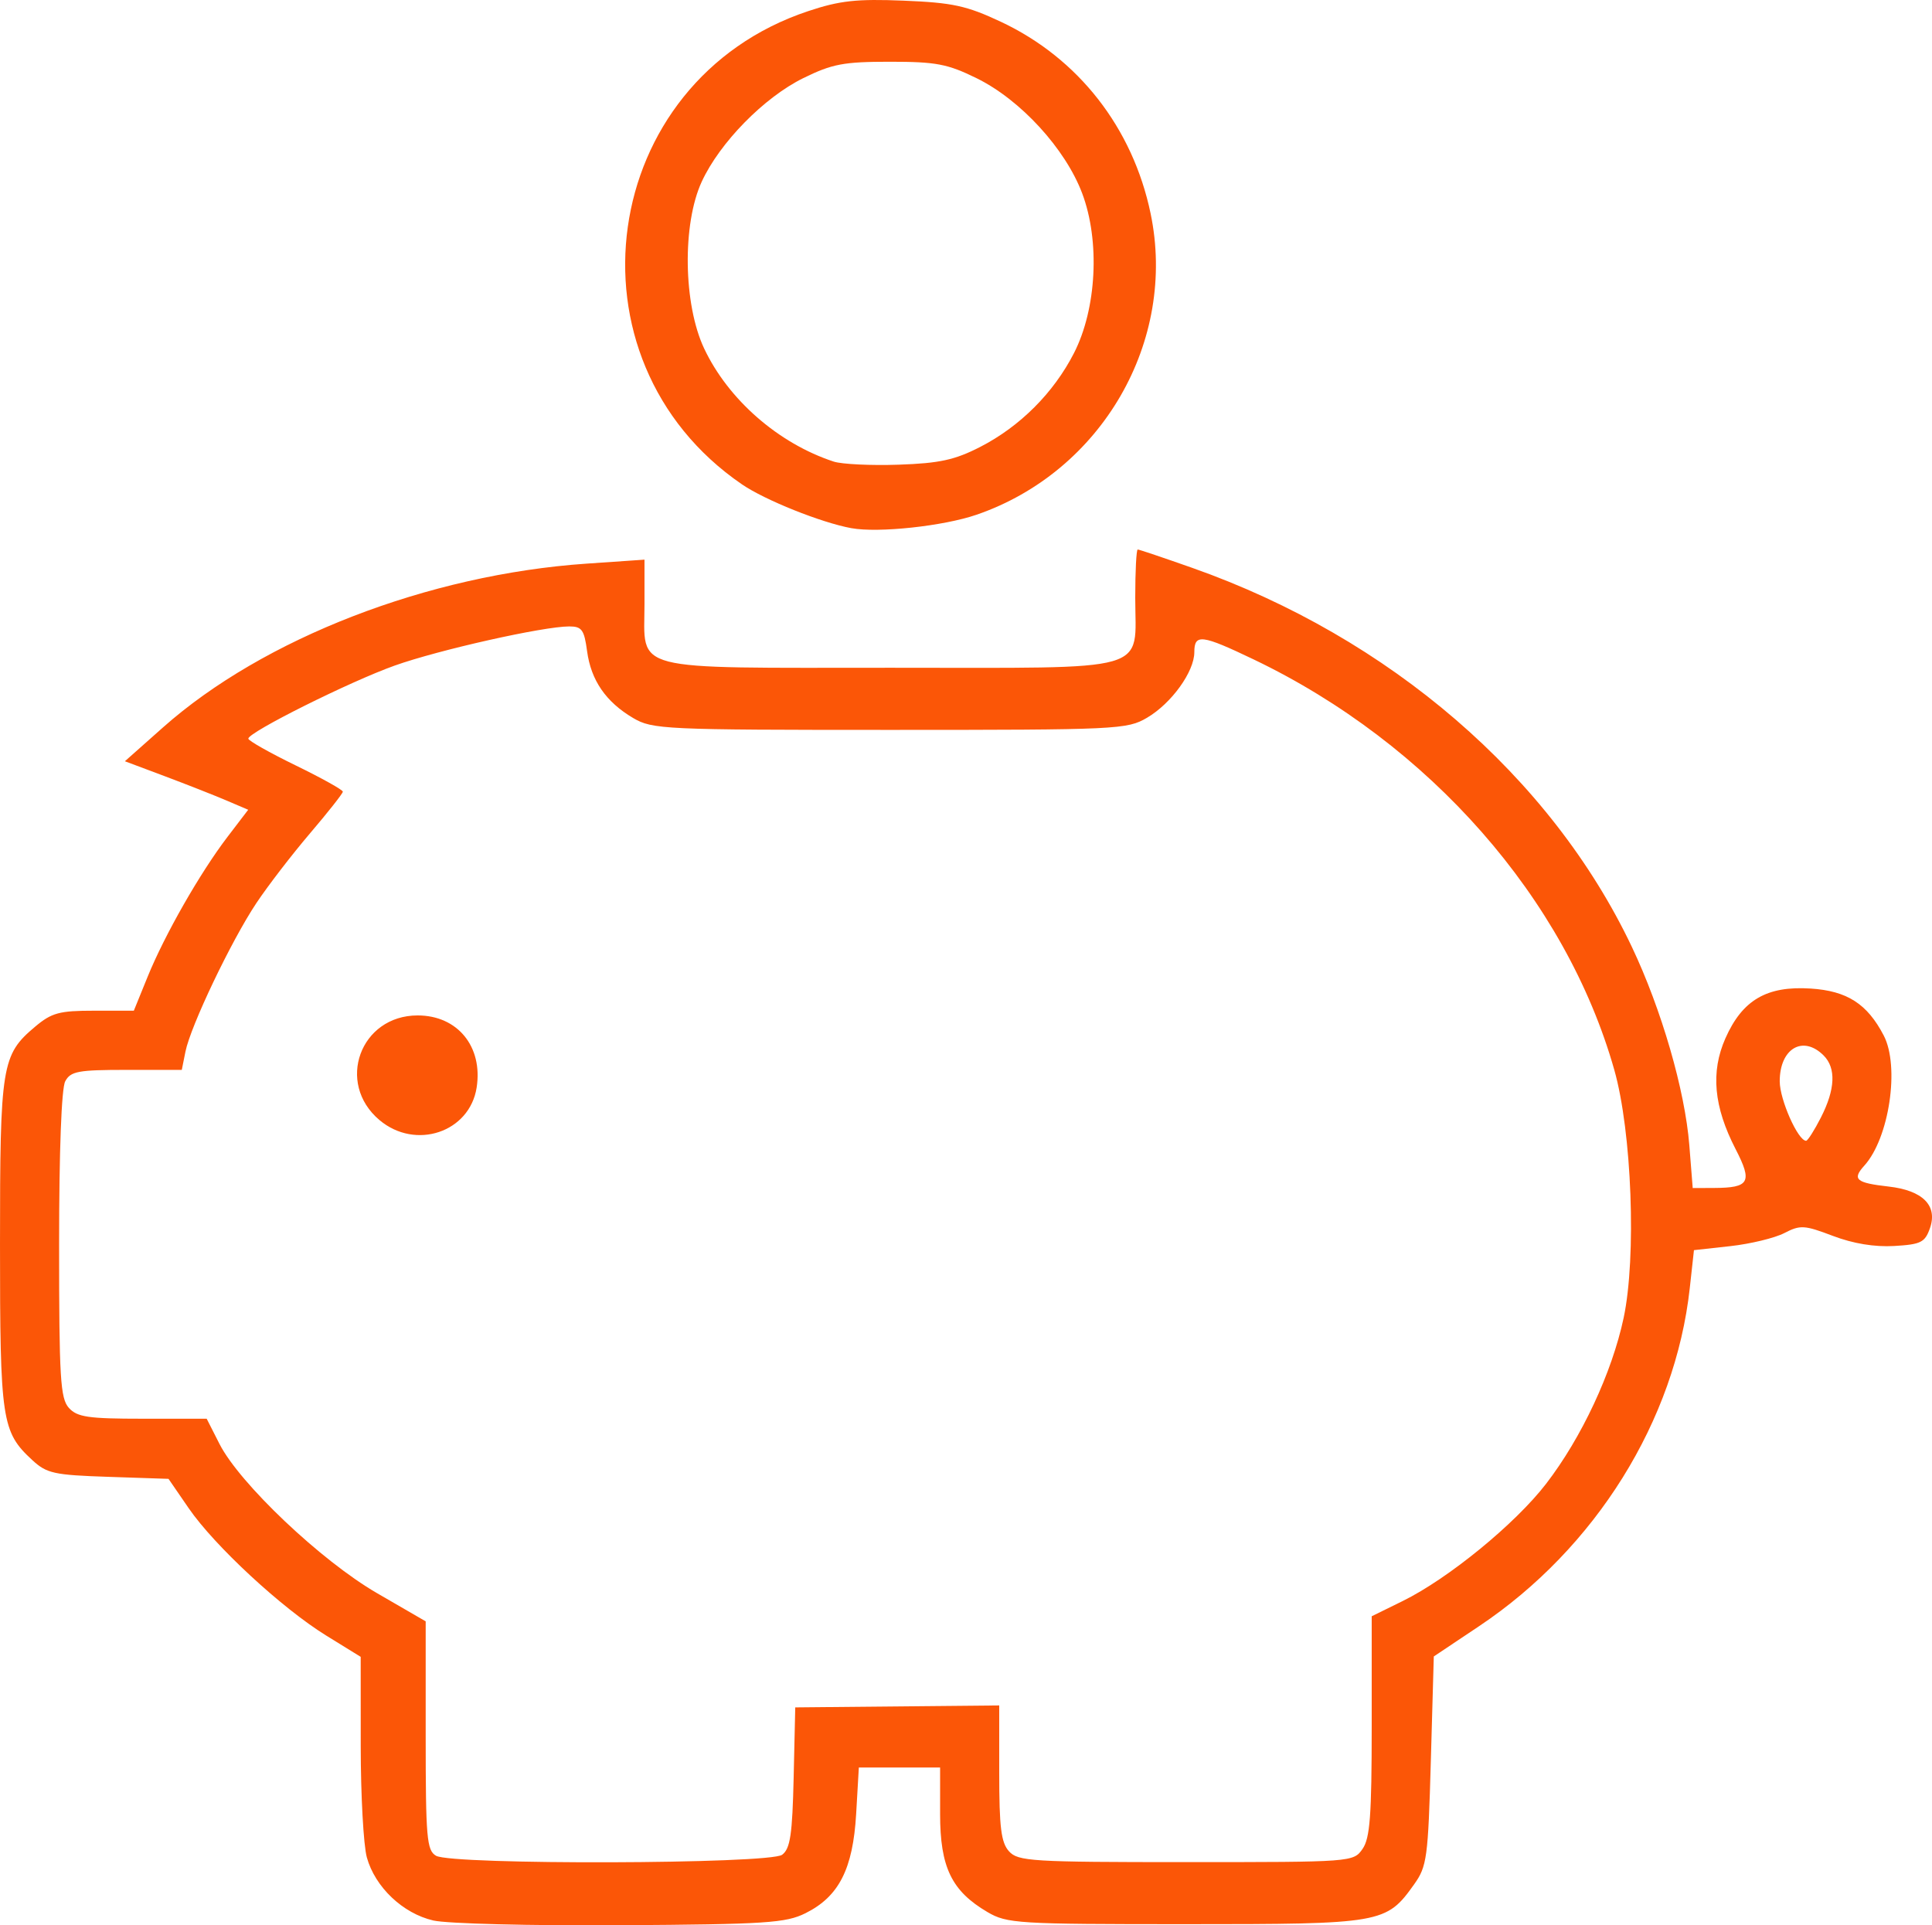 <?xml version="1.0" encoding="UTF-8" standalone="no"?>
<!-- Created with Inkscape (http://www.inkscape.org/) -->

<svg
   version="1.1"
   id="svg1"
   width="104.563"
   height="104.204"
   viewBox="0 0 104.563 104.204"
   xmlns="http://www.w3.org/2000/svg"
   xmlns:svg="http://www.w3.org/2000/svg">
  <defs
     id="defs1" />
  <g
     id="g1"
     transform="translate(-11.119,-8.665)">
    <path
       style="fill:#fb5607;fill-opacity:1"
       d="m 57.199,37.252 c -1.632,-0.299 -4.68,-1.519 -5.927,-2.374 -9.888,-6.774 -7.778,-21.829 3.588,-25.611 1.712,-0.57 2.624,-0.67 5.169,-0.566 2.648,0.108 3.4,0.271 5.253,1.14 4.196,1.968 7.142,5.739 8.109,10.377 1.441,6.913 -2.636,13.971 -9.418,16.305 -1.797,0.618 -5.311,0.996 -6.774,0.728 z m 6.971,-4.399 c 2.153,-1.105 3.972,-2.924 5.073,-5.075 1.23,-2.402 1.418,-6.069 0.445,-8.65 -0.911,-2.416 -3.338,-5.063 -5.708,-6.227 -1.584,-0.778 -2.196,-0.894 -4.701,-0.894 -2.497,0 -3.119,0.117 -4.68,0.884 -2.124,1.043 -4.526,3.492 -5.501,5.607 -1.061,2.301 -0.998,6.637 0.131,9.03 1.306,2.768 4.021,5.139 7.01,6.119 0.44,0.144 2.024,0.22 3.52,0.168 2.21,-0.076 3.037,-0.257 4.411,-0.962 z"
       id="path48" />
    <path
       style="fill:#fb5607;fill-opacity:1"
       d="m 34.567,112.607 c -1.649,-0.383 -3.148,-1.806 -3.594,-3.413 -0.181,-0.653 -0.33,-3.362 -0.331,-6.021 l -0.002,-4.835 -1.867,-1.152 c -2.397,-1.48 -6.041,-4.854 -7.441,-6.891 l -1.093,-1.59 -3.255,-0.109 c -2.949,-0.098 -3.337,-0.184 -4.121,-0.909 -1.652,-1.526 -1.744,-2.138 -1.744,-11.68 0,-9.707 0.088,-10.249 1.901,-11.775 0.895,-0.753 1.308,-0.865 3.185,-0.865 h 2.157 l 0.748,-1.84 c 0.923,-2.27 2.84,-5.627 4.325,-7.572 l 1.117,-1.463 -1.196,-0.51 c -0.658,-0.28 -2.16,-0.871 -3.337,-1.313 l -2.141,-0.803 2.058,-1.827 c 5.434,-4.824 14.365,-8.279 22.924,-8.868 l 3.14,-0.216 v 2.396 c 0,3.71 -0.984,3.455 13.336,3.455 14.33,0 13.224,0.316 13.224,-3.785 0,-1.438 0.06,-2.615 0.135,-2.615 0.074,0 1.406,0.449 2.96,0.997 10.667,3.764 19.406,11.298 23.779,20.502 1.607,3.383 2.878,7.766 3.114,10.741 l 0.184,2.32 1.154,-0.005 c 1.921,-0.008 2.09,-0.312 1.167,-2.102 -1.184,-2.295 -1.357,-4.176 -0.552,-5.996 0.918,-2.076 2.239,-2.848 4.614,-2.695 1.973,0.127 3.063,0.827 3.955,2.542 0.875,1.681 0.297,5.553 -1.05,7.042 -0.673,0.743 -0.453,0.933 1.311,1.132 1.851,0.209 2.669,1.03 2.241,2.252 -0.271,0.773 -0.487,0.881 -1.935,0.966 -1.059,0.062 -2.221,-0.129 -3.317,-0.546 -1.548,-0.588 -1.765,-0.601 -2.631,-0.153 -0.519,0.268 -1.832,0.586 -2.917,0.706 l -1.973,0.218 -0.227,2.061 c -0.79,7.167 -5.098,14.077 -11.404,18.292 l -2.449,1.637 -0.16,5.645 c -0.149,5.263 -0.21,5.716 -0.905,6.69 -1.512,2.119 -1.717,2.155 -12.375,2.155 -9.108,0 -9.657,-0.034 -10.719,-0.657 -1.941,-1.14 -2.561,-2.426 -2.561,-5.31 v -2.513 h -2.199 -2.199 l -0.145,2.512 c -0.173,2.983 -0.934,4.475 -2.742,5.374 -1.067,0.531 -2.135,0.6 -9.995,0.651 -4.859,0.031 -9.406,-0.084 -10.153,-0.257 z m 18.885,-3.559 c 0.437,-0.327 0.55,-1.09 0.621,-4.187 l 0.086,-3.787 5.52,-0.053 5.52,-0.053 -1.3e-4,3.655 c -1e-4,2.952 0.102,3.767 0.529,4.24 0.489,0.541 1.219,0.585 9.582,0.585 8.992,0 9.056,-0.005 9.55,-0.711 0.407,-0.582 0.498,-1.793 0.498,-6.653 v -5.942 l 1.68,-0.826 c 2.469,-1.215 6.089,-4.175 7.759,-6.346 1.922,-2.497 3.564,-6.011 4.195,-8.972 0.701,-3.291 0.446,-10.076 -0.505,-13.429 -2.628,-9.267 -10.001,-17.657 -19.52,-22.215 -2.815,-1.348 -3.209,-1.396 -3.209,-0.392 0,1.057 -1.238,2.773 -2.561,3.55 -1.078,0.633 -1.583,0.657 -13.919,0.657 -12.224,0 -12.849,-0.029 -13.887,-0.64 -1.481,-0.873 -2.286,-2.041 -2.499,-3.628 -0.155,-1.154 -0.284,-1.332 -0.966,-1.332 -1.403,0 -7.055,1.268 -9.443,2.118 -2.422,0.862 -7.925,3.608 -7.925,3.955 0,0.11 1.152,0.761 2.56,1.447 1.408,0.686 2.558,1.327 2.556,1.424 -0.002,0.097 -0.802,1.112 -1.778,2.256 -0.975,1.144 -2.283,2.844 -2.905,3.779 -1.353,2.03 -3.559,6.651 -3.835,8.034 l -0.198,0.988 h -2.989 c -2.627,0 -3.029,0.075 -3.32,0.619 -0.204,0.381 -0.331,3.79 -0.331,8.855 0,7.214 0.066,8.308 0.53,8.821 0.451,0.498 1.044,0.585 3.993,0.585 h 3.464 l 0.691,1.36 c 1.088,2.143 5.506,6.33 8.522,8.077 l 2.64,1.529 v 6.181 c 0,5.549 0.057,6.214 0.56,6.507 0.866,0.504 18.052,0.454 18.732,-0.054 z M 31.659,69.288 c -2.38,-2.002 -1.044,-5.665 2.065,-5.665 2.159,0 3.538,1.687 3.192,3.904 -0.379,2.422 -3.306,3.403 -5.257,1.761 z m 78.014,-0.148 c 0.776,-1.521 0.825,-2.669 0.144,-3.35 -1.12,-1.12 -2.378,-0.378 -2.376,1.401 0.001,0.993 0.988,3.216 1.428,3.216 0.087,0 0.449,-0.57 0.805,-1.267 z"
       id="path43" />
  </g>
</svg>
